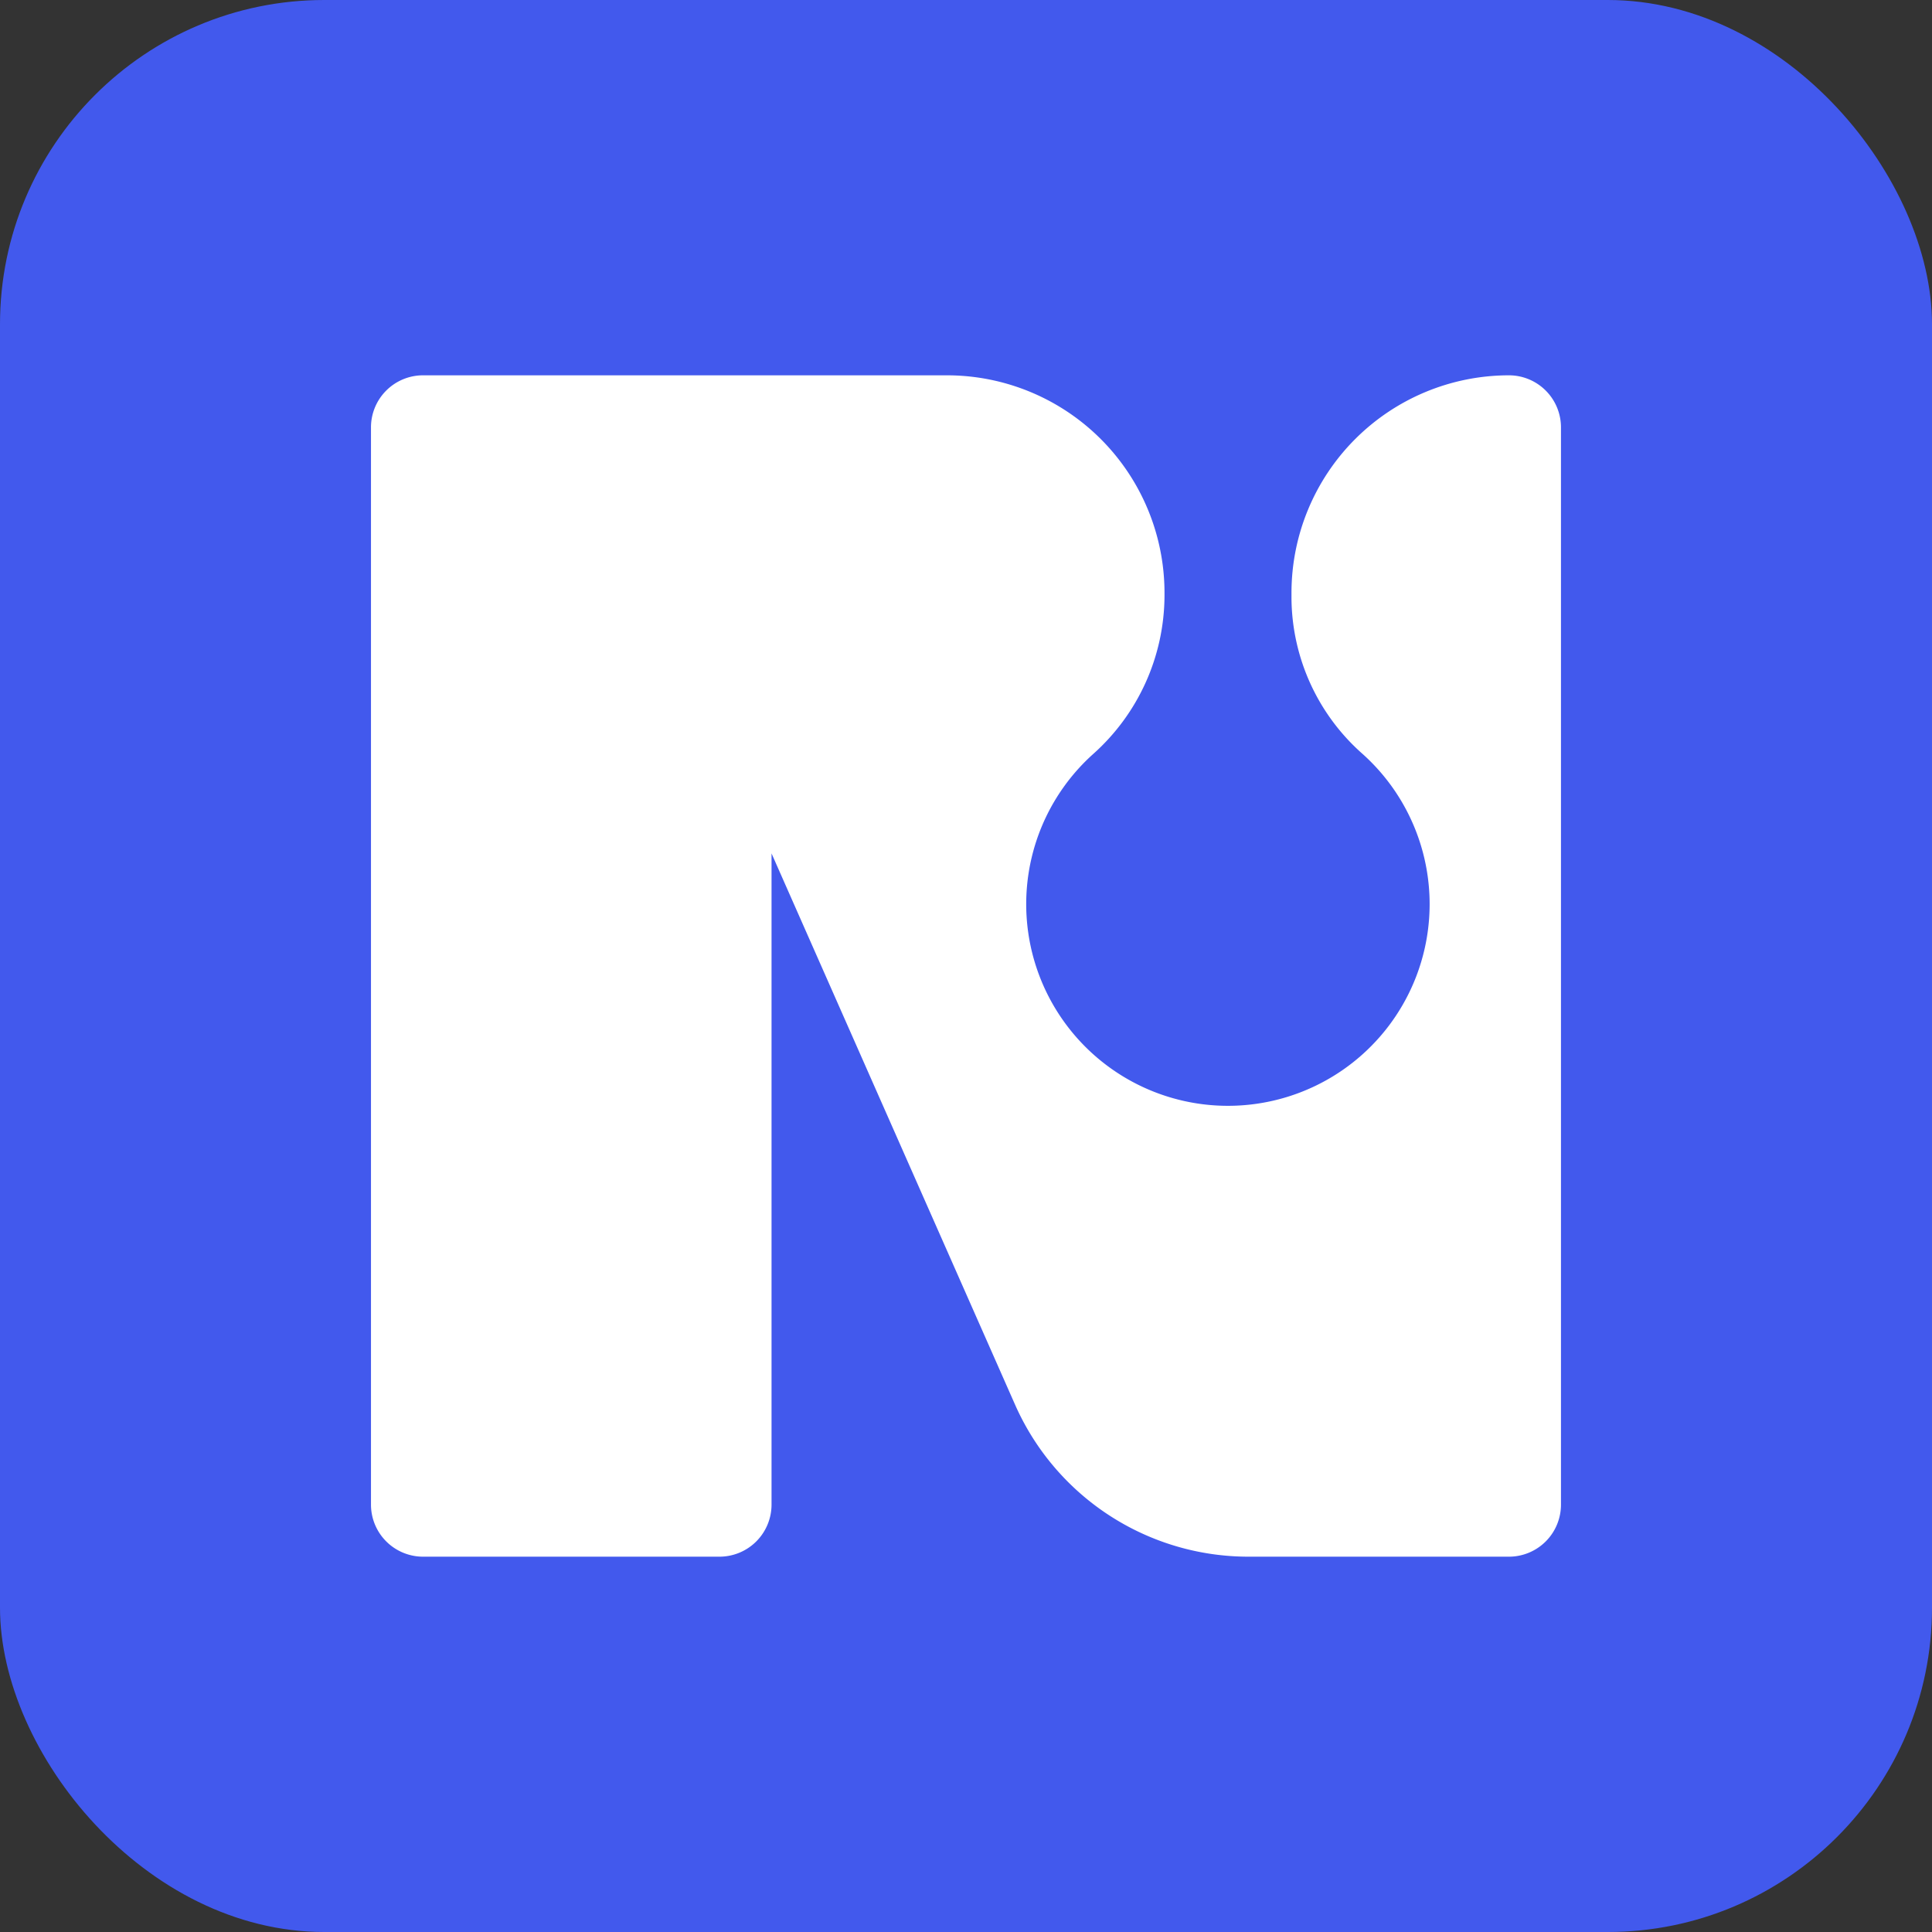 <svg id="Слой_1" data-name="Слой 1" xmlns="http://www.w3.org/2000/svg" viewBox="0 0 391.94 391.94"><rect x="0" y="0" width="391.94" height="391.94" fill="#333333" stroke="none"/><defs><style>.cls-1{fill:#4259ed;}.cls-2{fill:#fff;}</style></defs><rect class="cls-1" width="391.94" height="391.94" rx="65.79"/><path class="cls-2" d="M316.67,86.7V305.23a10.56,10.56,0,0,1-10.56,10.57H253.28A51.77,51.77,0,0,1,205.94,285L156.52,173.13v132.1A10.57,10.57,0,0,1,146,315.8H85.83a10.57,10.57,0,0,1-10.57-10.57V86.7A10.56,10.56,0,0,1,85.83,76.14H192.1a44.14,44.14,0,0,1,44.14,44.14v.6A43.24,43.24,0,0,1,221.73,153a40.92,40.92,0,1,0,54.75,0A42.53,42.53,0,0,1,262,121.48v-1.2a44.14,44.14,0,0,1,44.14-44.14h0A10.56,10.56,0,0,1,316.67,86.7Z"/></svg>
